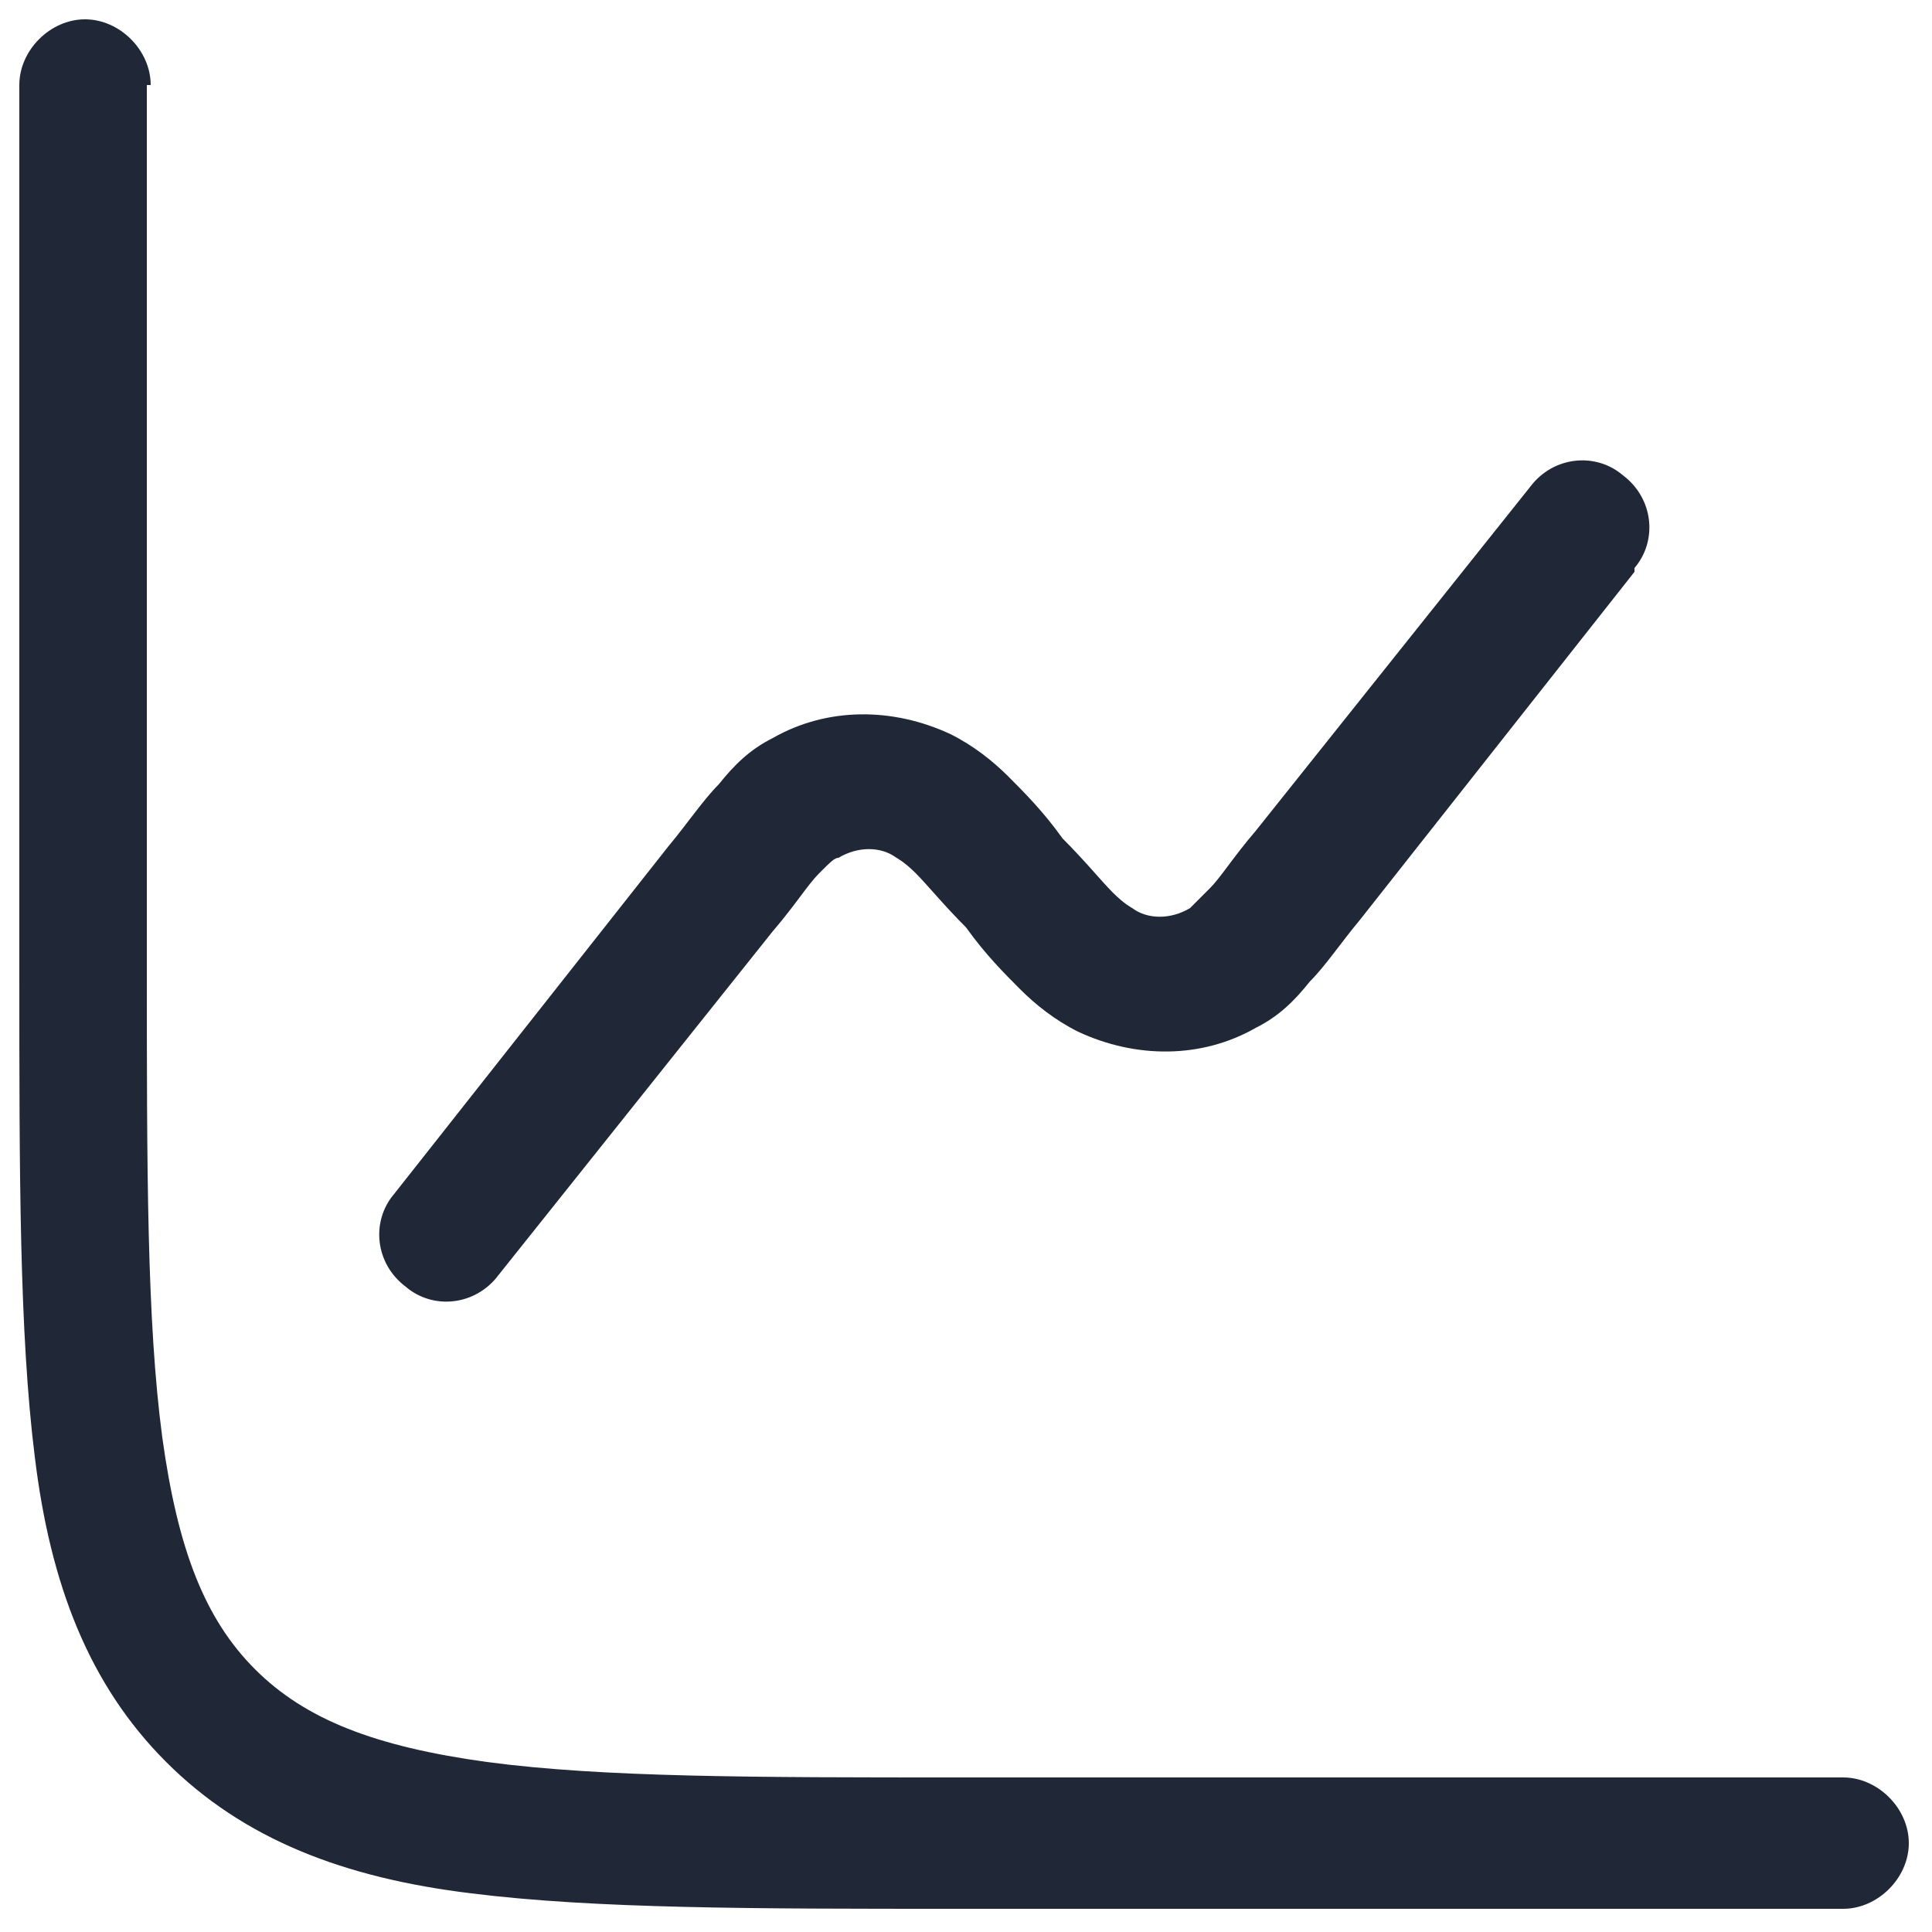 <?xml version="1.0" encoding="UTF-8"?>
<svg id="Layer_1" data-name="Layer 1" xmlns="http://www.w3.org/2000/svg" version="1.1" viewBox="0 0 50 50">
  <defs>
    <style>
      .cls-1 {
        fill: #202837;
        stroke-width: 0px;
      }
    </style>
  </defs>
  <path class="cls-1" d="M3.9,2.2c0-.9-.8-1.7-1.7-1.7s-1.7.8-1.7,1.7v22.9c0,5.3,0,9.4.4,12.6.4,3.3,1.4,5.9,3.4,7.9,2,2,4.6,3,7.9,3.4,3.2.4,7.3.4,12.6.4h22.9c.9,0,1.7-.8,1.7-1.7s-.8-1.7-1.7-1.7h-22.8c-5.4,0-9.3,0-12.3-.4-2.9-.4-4.7-1.1-6-2.4-1.3-1.3-2-3.1-2.4-6-.4-3-.4-6.9-.4-12.3V2.2Z"/>
  <path class="cls-1" d="M42.3,14.7c.6-.7.5-1.8-.3-2.4-.7-.6-1.8-.5-2.4.3l-7.1,8.9c-.6.7-.9,1.2-1.2,1.5-.3.3-.4.4-.5.5-.5.3-1.1.3-1.5,0,0,0-.2-.1-.5-.4-.3-.3-.7-.8-1.3-1.4h0c-.5-.7-1-1.2-1.4-1.6-.4-.4-.9-.8-1.5-1.1-1.5-.7-3.2-.7-4.6.1-.6.3-1,.7-1.4,1.2-.4.4-.8,1-1.3,1.6l-7.1,9c-.6.7-.5,1.8.3,2.4.7.6,1.8.5,2.4-.3l7.1-8.9c.6-.7.9-1.2,1.2-1.5.3-.3.4-.4.5-.4.5-.3,1.1-.3,1.5,0,0,0,.2.1.5.4.3.3.7.8,1.3,1.4h0c.5.7,1,1.2,1.4,1.6.4.4.9.8,1.5,1.1,1.5.7,3.2.7,4.6-.1.6-.3,1-.7,1.4-1.2.4-.4.8-1,1.3-1.6l7.1-9Z"/>
</svg>